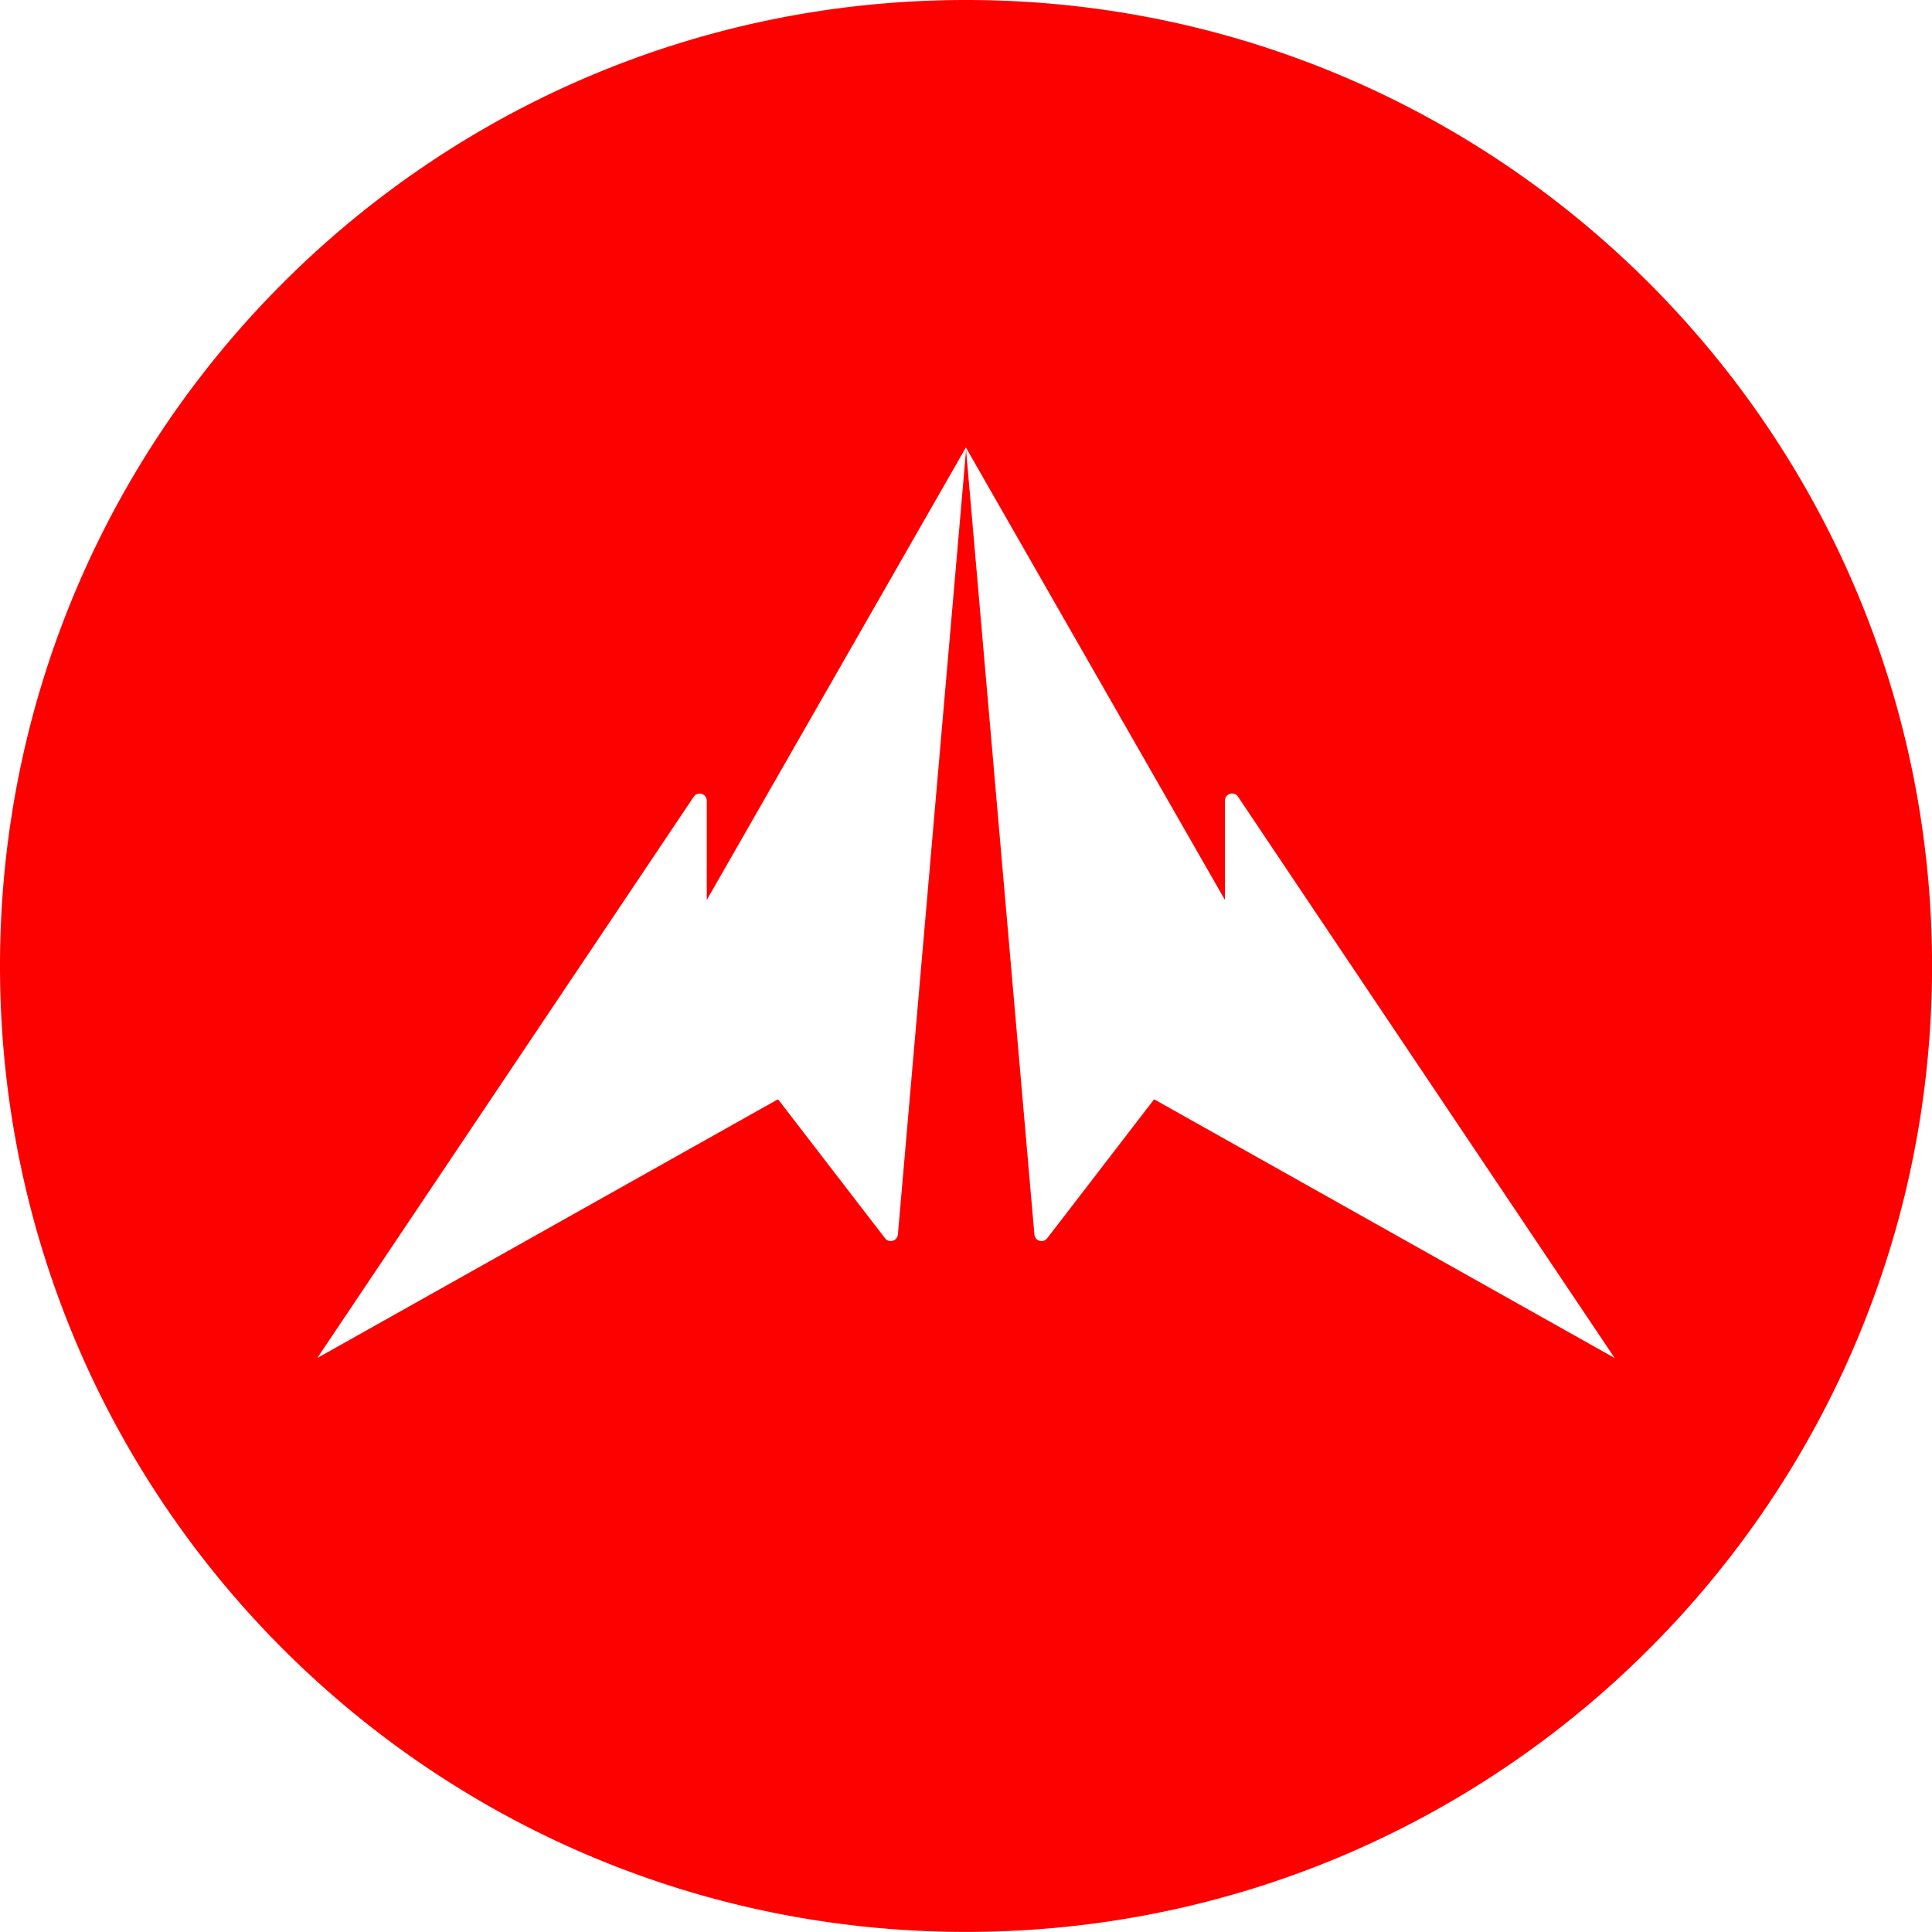 <svg id="Layer_1" data-name="Layer 1" xmlns="http://www.w3.org/2000/svg" viewBox="0 0 384.53 384.51"><defs><style>.cls-1{fill:#fd0000;}</style></defs><path class="cls-1" d="M535.83 504.71c-106.18.0-192.26 86.08-192.26 192.26s86.08 192.25 192.26 192.25S728.11 803.14 728.11 697 642 504.71 535.83 504.71zm37.49 218.82-.14.1L552 751.16a1.42 1.42.0 01-2.55-.73l-13.6-156.17L522.28 750.43a1.43 1.43.0 01-2.56.73L498.5 723.6l-.14-.07L406.72 775l61.13-91.14 13.79-20.57a1.42 1.42.0 012.6.8v19.74l51.57-90.06v-.07.07l51.56 90.06V664.07a1.42 1.42.0 012.6-.8l13.79 20.57L664.94 775z" transform="translate(-343.57 -504.71)"/></svg>